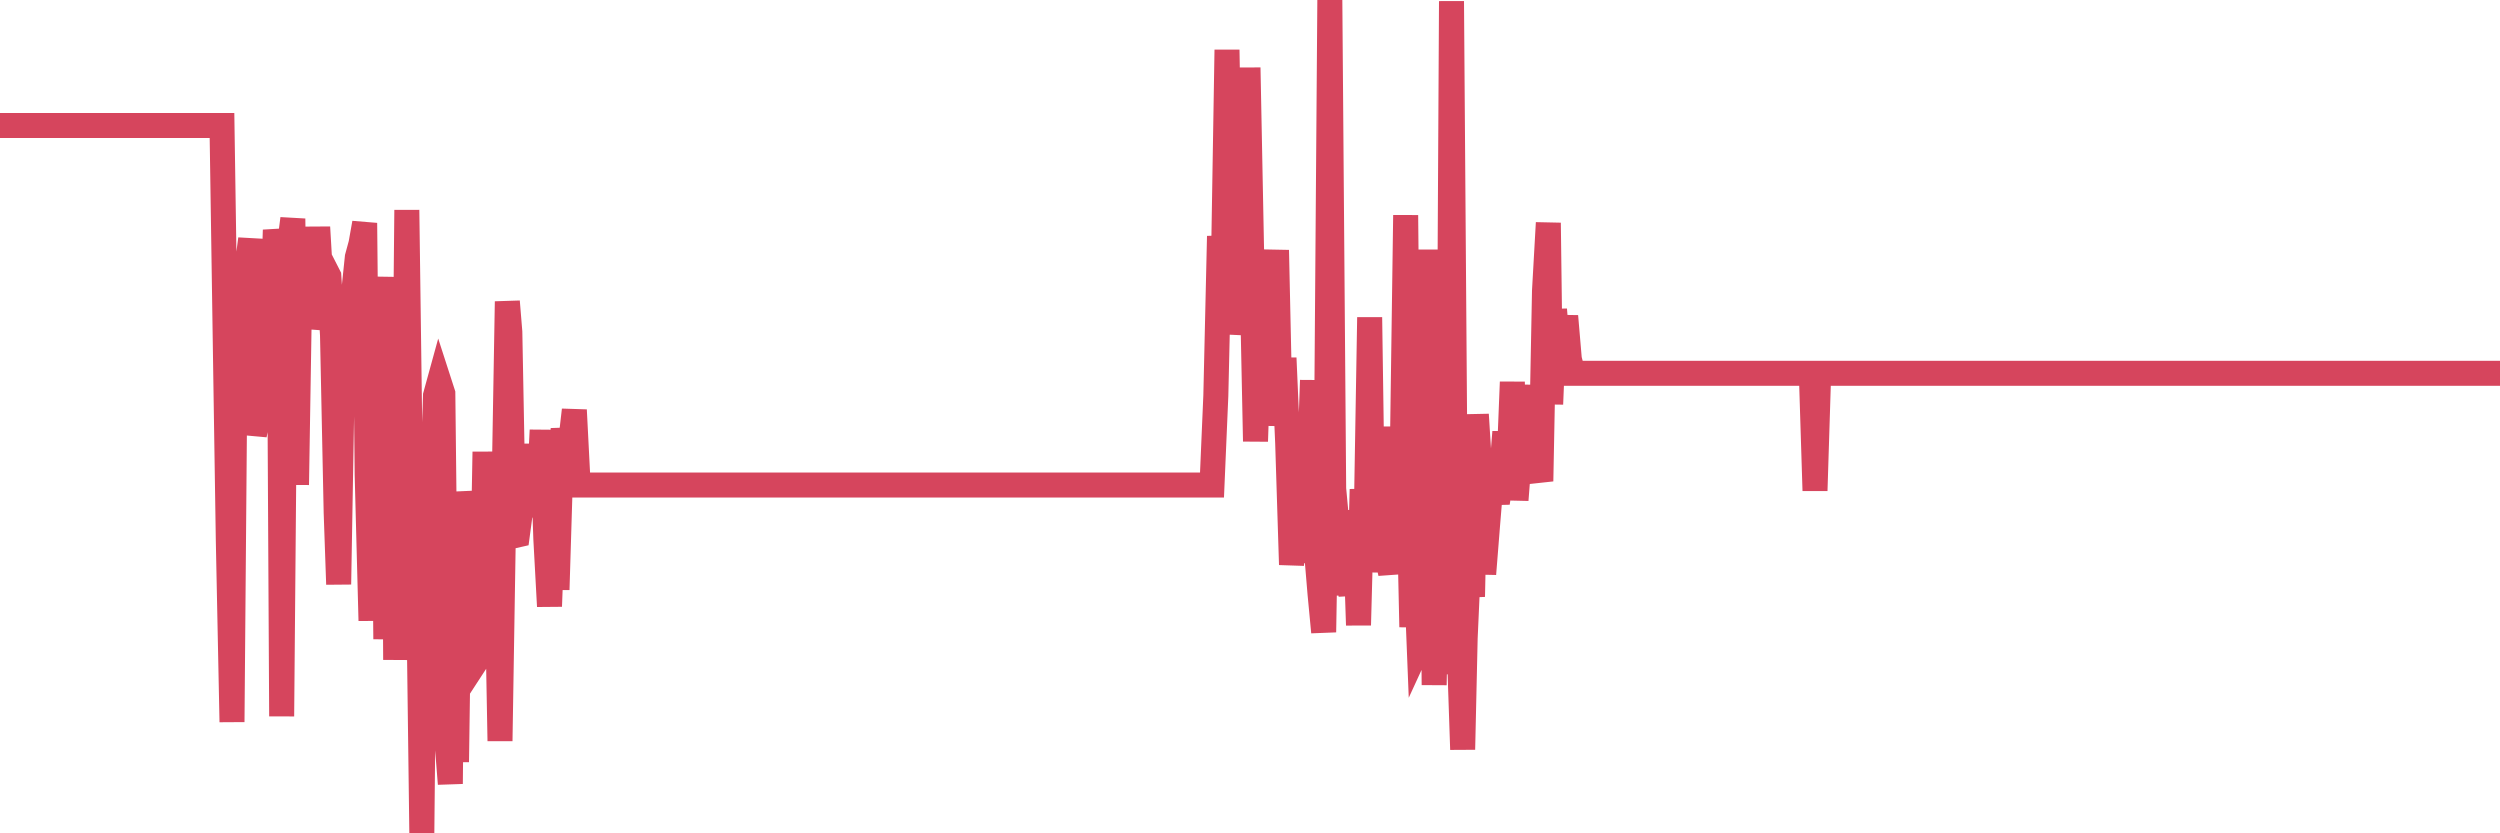 <?xml version="1.0"?><svg width="150px" height="50px" xmlns="http://www.w3.org/2000/svg" xmlns:xlink="http://www.w3.org/1999/xlink"> <polyline fill="none" stroke="#d6455d" stroke-width="1.5px" stroke-linecap="round" stroke-miterlimit="5" points="0.00,7.53 0.22,7.53 0.45,7.53 0.67,7.53 0.89,7.53 1.12,7.53 1.34,7.53 1.56,7.53 1.71,7.53 1.94,7.53 2.16,7.53 2.38,7.53 2.61,7.53 2.83,7.53 3.05,7.53 3.28,7.53 3.42,7.53 3.65,7.53 3.87,7.53 4.09,7.53 4.32,7.53 4.54,7.53 4.76,7.53 4.99,7.53 5.14,7.53 5.36,7.53 5.58,7.53 5.81,7.53 6.03,7.53 6.25,7.53 6.48,7.53 6.70,7.53 6.85,7.53 7.07,7.53 7.29,7.53 7.52,7.53 7.74,7.53 7.96,7.53 8.19,7.53 8.41,7.53 8.56,7.53 8.78,7.53 9.01,7.53 9.23,7.53 9.45,7.53 9.68,7.53 9.90,7.53 10.12,7.53 10.27,7.53 10.50,7.53 10.72,7.53 10.94,7.53 11.17,7.53 11.39,7.53 11.61,7.53 11.84,7.53 11.98,7.53 12.21,7.53 12.43,7.53 12.65,7.53 12.88,7.53 13.10,7.53 13.32,7.53 13.55,22.76 13.70,32.50 13.92,43.32 14.14,16.66 14.37,17.73 14.59,19.78 14.81,16.09 15.04,14.34 15.26,26.09 15.41,25.35 15.63,20.34 15.85,14.56 16.08,21.82 16.30,20.56 16.52,13.80 16.75,15.32 16.90,42.98 17.12,17.44 17.34,14.92 17.57,13.12 17.79,29.09 18.01,15.45 18.24,14.57 18.46,19.67 18.61,18.89 18.83,18.65 19.06,13.63 19.28,17.38 19.50,16.12 19.73,16.57 19.95,20.09 20.17,30.76 20.32,35.06 20.54,22.39 20.77,23.01 20.99,24.50 21.21,17.64 21.44,15.43 21.66,14.62 21.88,13.38 22.03,28.49 22.26,37.24 22.48,26.18 22.70,22.18 22.93,16.62 23.15,38.35 23.37,21.16 23.60,16.89 23.74,39.59 23.97,26.30 24.19,35.09 24.41,12.60 24.64,29.74 24.86,27.47 25.08,32.14 25.31,50.00 25.46,34.72 25.68,29.17 25.90,31.32 26.13,23.73 26.35,22.93 26.57,23.61 26.80,44.25 27.02,47.03 27.17,31.93 27.39,45.72 27.62,29.52 27.84,31.64 28.06,36.51 28.29,33.56 28.51,35.52 28.73,39.43 28.88,39.20 29.10,27.11 29.33,37.11 29.55,28.91 29.77,31.90 30.00,44.46 30.22,30.80 30.44,18.09 30.59,19.92 30.82,32.15 31.04,32.10 31.26,30.45 31.49,26.67 31.71,29.46 31.93,29.49 32.08,30.92 32.31,30.17 32.53,25.81 32.75,32.33 32.97,36.38 33.20,30.23 33.42,35.38 33.64,28.14 33.79,25.73 34.02,27.48 34.24,26.51 34.46,24.60 34.69,29.10 34.91,29.10 35.13,29.10 35.36,29.10 35.51,29.10 35.73,29.10 35.95,29.10 36.18,29.10 36.40,29.10 36.62,29.10 36.85,29.10 37.07,29.10 37.22,29.10 37.44,29.10 37.66,29.10 37.89,29.10 38.11,29.10 38.33,29.10 38.56,29.10 38.78,29.10 38.93,29.10 39.15,29.10 39.38,29.10 39.60,29.10 39.82,29.10 40.05,29.10 40.27,29.10 40.49,29.10 40.64,29.10 40.87,29.10 41.09,29.10 41.31,29.10 41.54,29.10 41.76,29.10 41.98,29.10 42.20,29.10 42.35,29.10 42.58,29.10 42.80,29.10 43.02,29.10 43.25,29.10 43.47,29.10 43.69,29.10 43.92,29.10 44.07,29.10 44.29,29.10 44.51,29.10 44.74,29.10 44.96,29.10 45.18,29.10 45.41,29.10 45.63,29.10 45.78,29.10 46.00,29.10 46.22,29.10 46.45,29.10 46.67,29.10 46.89,29.10 47.12,29.10 47.34,29.10 47.49,29.10 47.71,29.10 47.94,29.10 48.16,29.10 48.38,29.10 48.61,29.10 48.83,29.10 48.98,29.10 49.20,29.10 49.43,29.10 49.65,29.10 49.87,29.10 50.10,29.10 50.32,29.10 50.54,29.10 50.69,29.10 50.91,29.10 51.14,29.10 51.36,29.10 51.58,29.10 51.81,29.10 52.03,29.10 52.25,29.10 52.40,29.10 52.63,29.10 52.85,29.10 53.07,29.10 53.30,29.10 53.52,29.10 53.74,29.10 53.97,29.10 54.11,29.10 54.34,29.10 54.56,29.10 54.78,29.10 55.01,29.10 55.23,29.10 55.45,29.10 55.68,29.10 55.83,29.10 56.05,29.10 56.27,29.10 56.50,29.10 56.72,29.10 56.94,29.10 57.17,29.10 57.39,29.10 57.54,29.10 57.76,29.10 57.99,29.10 58.21,29.10 58.43,29.10 58.66,29.10 58.88,29.10 59.10,29.10 59.25,29.10 59.47,29.10 59.70,29.10 59.92,29.10 60.14,29.10 60.37,29.10 60.59,29.10 60.81,29.10 60.96,29.10 61.19,29.10 61.41,29.10 61.63,29.10 61.86,29.10 62.08,29.10 62.30,29.10 62.53,29.10 62.67,29.10 62.90,29.10 63.12,29.10 63.34,29.10 63.57,29.10 63.79,29.10 64.01,29.10 64.16,29.10 64.39,29.10 64.61,29.10 64.83,29.10 65.06,29.10 65.28,29.10 65.50,29.10 65.73,29.10 65.88,29.10 66.10,29.10 66.32,29.10 66.55,29.10 66.77,29.10 66.99,29.10 67.22,29.10 67.44,29.10 67.59,29.10 67.81,29.10 68.03,29.10 68.26,29.10 68.48,29.10 68.70,29.10 68.93,29.10 69.15,29.10 69.30,29.10 69.52,29.10 69.75,29.10 69.97,29.10 70.19,29.10 70.42,29.10 70.64,29.10 70.86,29.10 71.01,29.10 71.23,29.10 71.46,29.10 71.68,29.10 71.90,29.10 72.13,29.10 72.35,29.10 72.57,29.10 72.72,29.10 72.95,23.74 73.17,14.17 73.39,16.94 73.62,2.99 73.84,15.93 74.06,12.61 74.29,5.20 74.44,20.07 74.66,17.95 74.88,4.06 75.11,15.81 75.33,26.48 75.55,19.94 75.78,17.10 76.00,20.48 76.15,21.03 76.37,18.63 76.59,15.01 76.82,25.54 77.04,21.48 77.26,26.57 77.49,33.88 77.71,31.66 77.86,28.20 78.08,32.09 78.31,33.72 78.53,29.06 78.75,22.82 78.98,32.97 79.20,35.61 79.42,37.93 79.57,29.27 79.79,0.00 80.02,29.32 80.24,31.68 80.46,35.69 80.69,32.69 80.91,34.74 81.06,35.69 81.28,30.63 81.51,37.51 81.73,29.36 81.95,32.63 82.18,19.04 82.40,34.33 82.62,28.62 82.77,33.16 83.00,25.61 83.22,33.36 83.44,34.40 83.67,30.89 83.89,32.04 84.11,29.34 84.34,12.91 84.48,27.13 84.71,37.62 84.93,33.17 85.15,38.71 85.38,38.21 85.60,38.95 85.82,14.98 86.05,41.10 86.20,33.45 86.42,15.33 86.64,38.87 86.87,40.40 87.09,0.07 87.31,29.96 87.54,38.45 87.76,44.97 87.91,38.28 88.13,33.37 88.35,35.80 88.58,24.87 88.80,28.38 89.02,34.44 89.25,31.55 89.47,28.87 89.62,29.10 89.84,30.17 90.07,28.67 90.29,25.92 90.51,28.69 90.74,22.92 90.96,30.00 91.18,27.18 91.33,23.33 91.56,25.62 91.78,25.94 92.00,23.13 92.23,27.96 92.45,28.87 92.67,17.45 92.90,13.37 93.04,24.25 93.27,18.57 93.49,21.30 93.71,20.97 93.94,18.97 94.16,21.55 94.38,22.40 94.61,22.40 94.76,22.40 94.98,22.40 95.20,22.40 95.43,22.40 95.65,22.40 95.87,22.40 96.10,22.40 96.25,22.40 96.47,22.40 96.69,22.40 96.92,22.40 97.14,22.40 97.36,22.40 97.58,22.40 97.81,22.40 97.96,22.40 98.18,22.40 98.40,22.40 98.63,22.40 98.85,22.40 99.07,22.40 99.30,22.40 99.52,22.40 99.67,22.40 99.89,22.40 100.12,22.40 100.34,22.40 100.56,22.40 100.79,22.40 101.01,22.40 101.23,22.40 101.38,22.40 101.60,22.40 101.83,22.40 102.05,22.40 102.27,22.40 102.50,22.40 102.72,22.40 102.94,22.40 103.09,22.40 103.32,22.40 103.54,22.40 103.76,22.40 103.99,22.40 104.21,22.40 104.43,22.40 104.66,22.40 104.81,22.40 105.03,22.40 105.25,22.40 105.48,22.40 105.70,22.40 105.92,22.40 106.15,22.40 106.37,22.40 106.52,22.40 106.74,22.40 106.96,22.40 107.19,22.40 107.41,22.40 107.63,22.40 107.86,22.40 108.08,22.40 108.23,22.40 108.45,22.40 108.68,22.40 108.90,29.44 109.12,22.40 109.35,22.40 109.57,22.40 109.79,22.40 109.94,22.40 110.16,22.40 110.39,22.40 110.61,22.40 110.83,22.40 111.06,22.40 111.28,22.40 111.50,22.40 111.65,22.40 111.88,22.40 112.10,22.40 112.32,22.40 112.55,22.40 112.77,22.40 112.99,22.40 113.14,22.40 113.37,22.40 113.59,22.40 113.81,22.40 114.04,22.40 114.26,22.40 114.48,22.40 114.71,22.40 114.85,22.40 115.08,22.40 115.30,22.40 115.52,22.40 115.75,22.40 115.97,22.40 116.19,22.40 116.42,22.40 116.57,22.40 116.79,22.40 117.01,22.40 117.24,22.40 117.46,22.40 117.68,22.40 117.91,22.40 118.13,22.40 118.28,22.40 118.50,22.40 118.72,22.40 118.95,22.40 119.17,22.40 119.39,22.40 119.62,22.40 119.84,22.40 119.99,22.40 120.21,22.40 120.44,22.40 120.66,22.40 120.88,22.40 121.11,22.40 121.33,22.40 121.55,22.40 121.70,22.40 121.93,22.40 122.15,22.40 122.37,22.40 122.60,22.40 122.82,22.40 123.04,22.40 123.27,22.40 123.41,22.40 123.64,22.40 123.86,22.40 124.08,22.40 124.31,22.40 124.53,22.40 124.75,22.40 124.98,22.40 125.13,22.40 125.35,22.40 125.57,22.40 125.80,22.40 126.02,22.40 126.24,22.40 126.47,22.40 126.69,22.40 126.84,22.40 127.06,22.40 127.28,22.40 127.51,22.40 127.73,22.40 127.95,22.40 128.18,22.40 128.33,22.40 128.55,22.40 128.77,22.40 129.00,22.40 129.22,22.40 129.44,22.40 129.67,22.40 129.89,22.40 130.04,22.40 130.26,22.40 130.49,22.40 130.71,22.40 130.93,22.40 131.16,22.40 131.38,22.40 131.60,22.40 131.75,22.40 131.97,22.40 132.20,22.40 132.42,22.40 132.64,22.40 132.87,22.40 133.09,22.40 133.31,22.40 133.46,22.40 133.69,22.40 133.91,22.40 134.13,22.40 134.36,22.40 134.58,22.40 134.80,22.40 135.03,22.40 135.17,22.40 135.40,22.40 135.62,22.40 135.84,22.40 136.07,22.40 136.29,22.40 136.51,22.40 136.74,22.40 136.89,22.40 137.11,22.40 137.33,22.40 137.56,22.40 137.78,22.40 138.00,22.40 138.23,22.40 138.45,22.40 138.60,22.40 138.82,22.40 139.05,22.40 139.27,22.40 139.49,22.40 139.72,22.40 139.94,22.40 140.16,22.40 140.31,22.40 140.53,22.40 140.76,22.40 140.98,22.40 141.20,22.40 141.43,22.40 141.65,22.40 141.87,22.40 142.02,22.40 142.25,22.40 142.47,22.40 142.69,22.40 142.92,22.40 143.14,22.40 143.36,22.40 143.59,22.40 143.74,22.40 143.96,22.40 144.18,22.40 144.40,22.40 144.63,22.40 144.85,22.40 145.07,22.40 145.22,22.40 145.45,22.40 145.67,22.40 145.89,22.40 146.12,22.40 146.34,22.40 146.56,22.40 146.79,22.40 146.94,22.40 147.16,22.40 147.38,22.40 147.61,22.40 147.83,22.40 148.05,22.40 148.28,22.40 148.50,22.40 148.65,22.40 148.87,22.40 149.09,22.40 149.32,22.40 149.54,22.40 149.76,22.40 150.00,22.40 "/></svg>